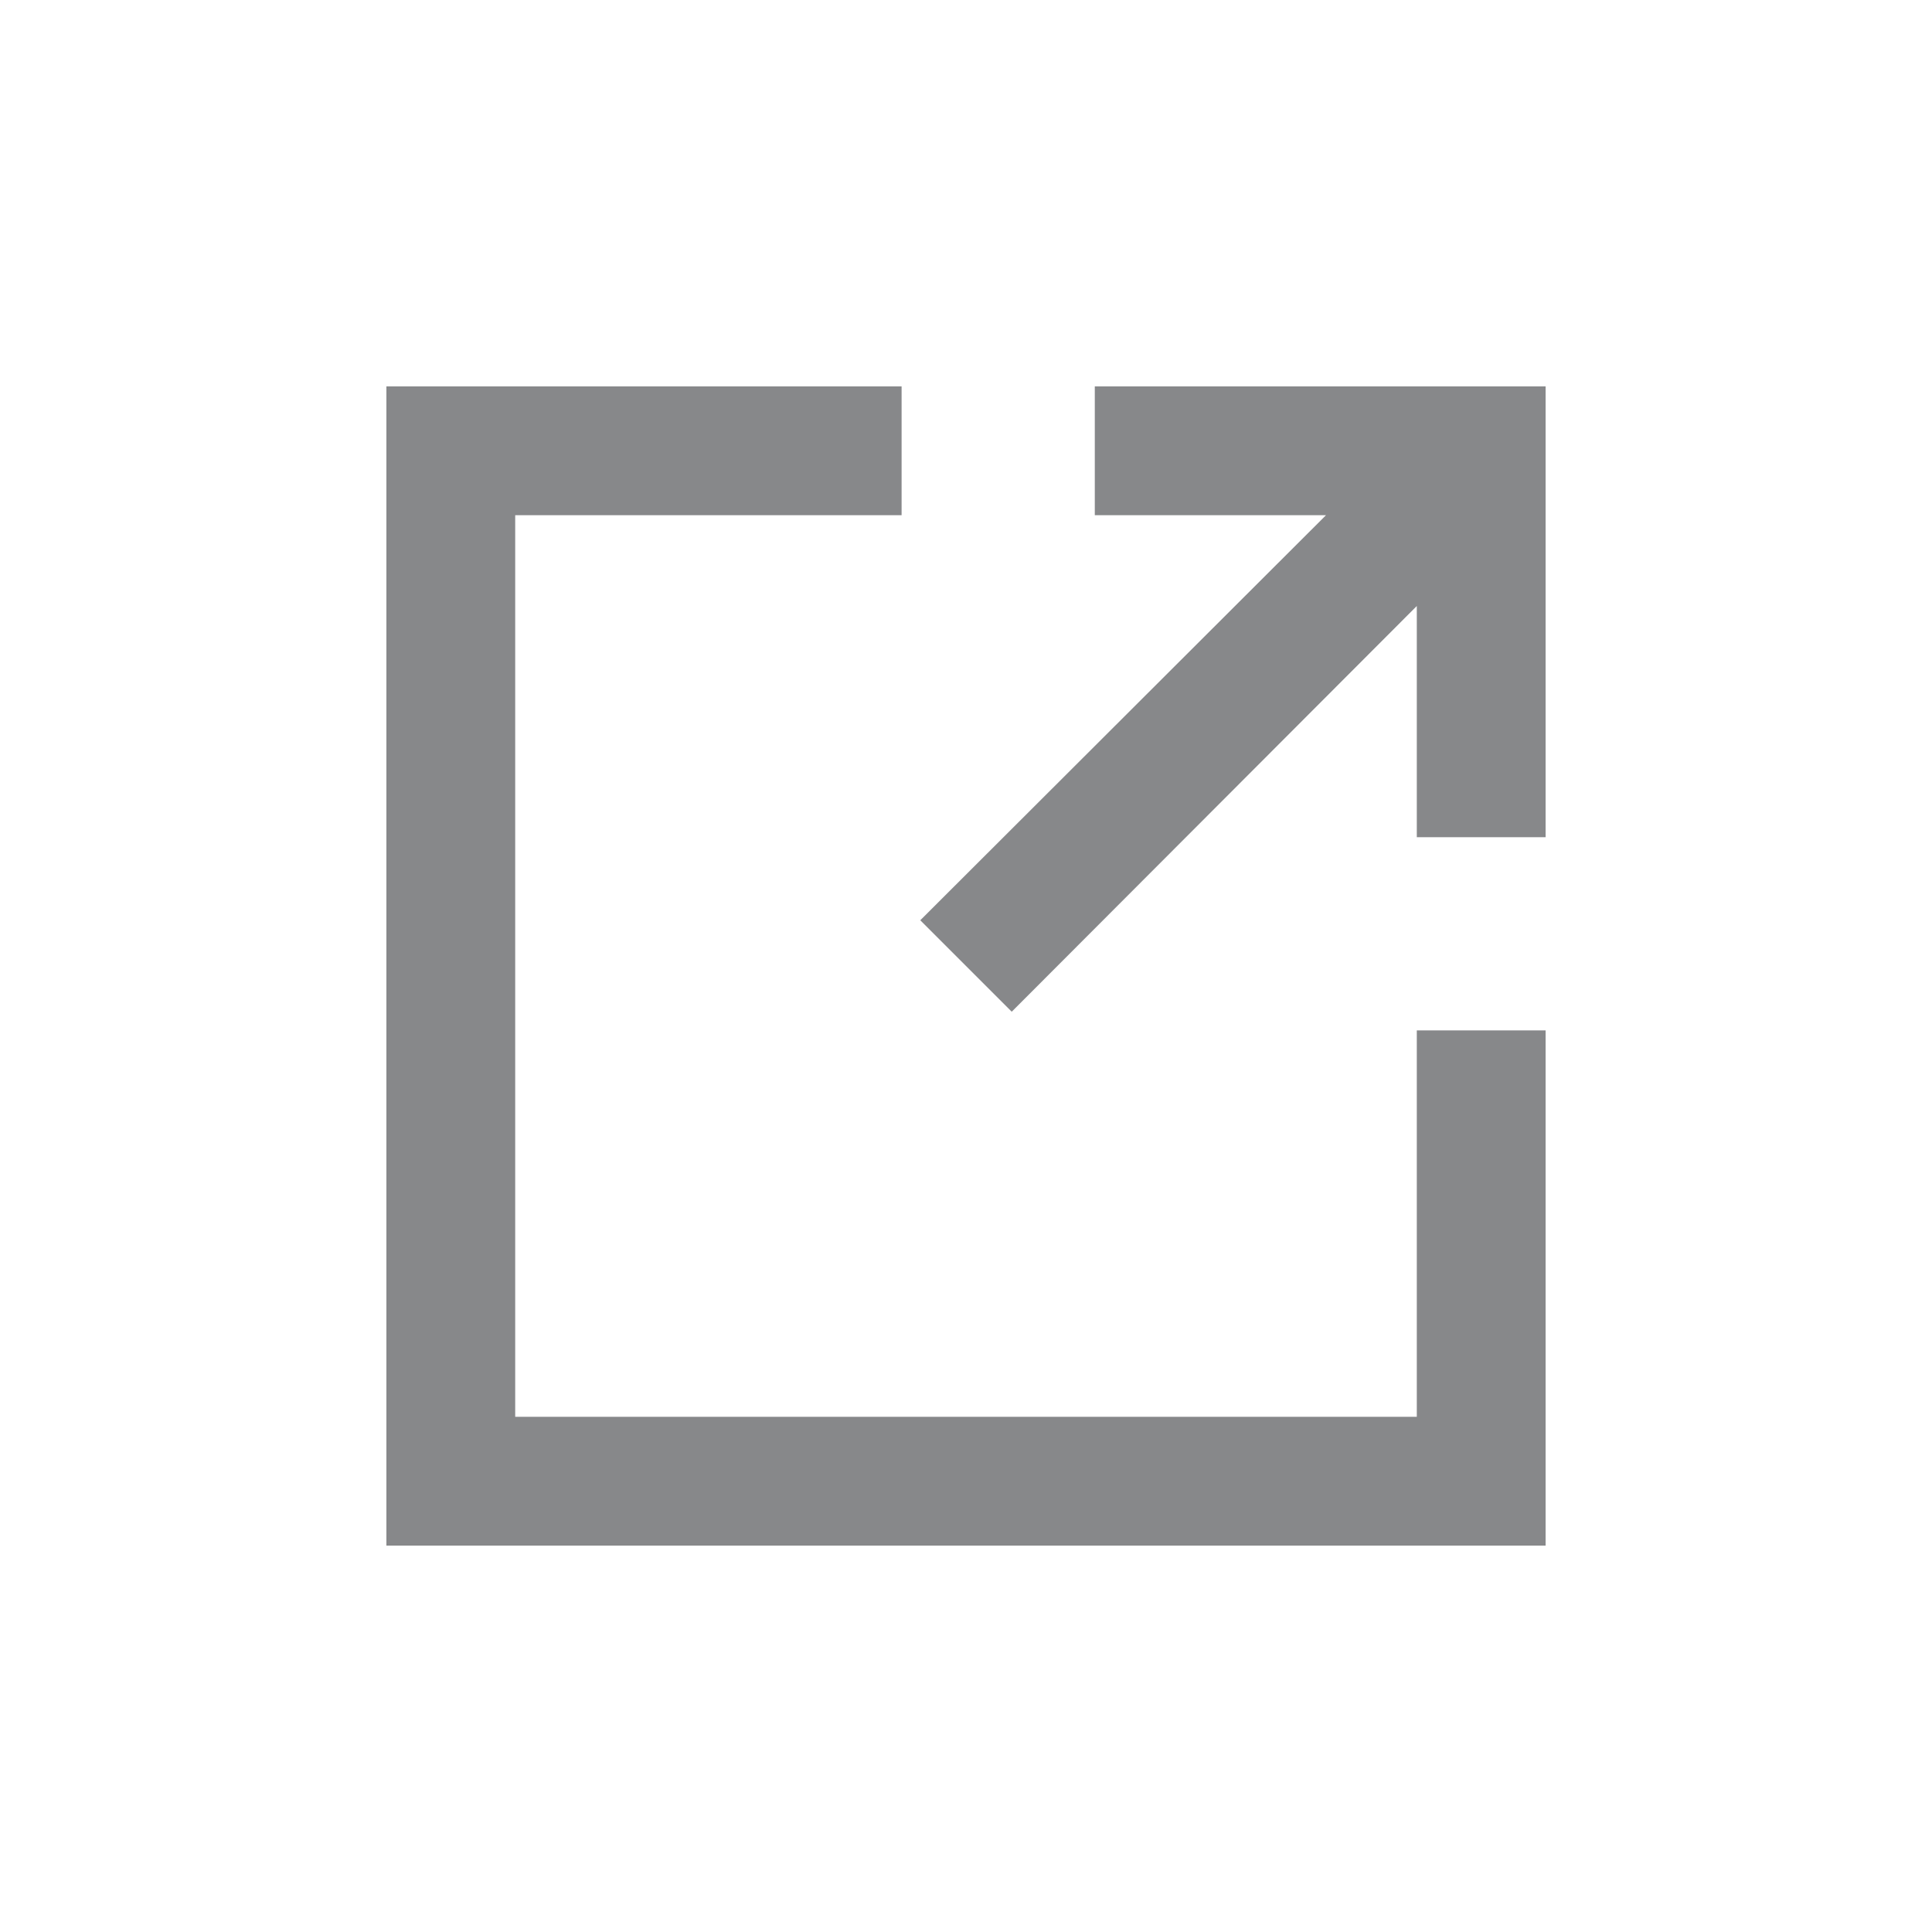 <?xml version="1.0" encoding="UTF-8"?><svg id="_レイヤー_2" xmlns="http://www.w3.org/2000/svg" viewBox="0 0 30 30"><defs><style>.cls-1{fill:#87888a;}.cls-2{fill:none;}</style></defs><g id="main"><g><rect class="cls-2" width="30" height="30"/><polygon class="cls-1" points="17 6 17 8 20.59 8 14.29 14.29 15.71 15.71 22 9.41 22 13 24 13 24 6 17 6"/><polygon class="cls-1" points="22 22 8 22 8 8 14 8 14 6 6 6 6 24 24 24 24 16 22 16 22 22"/></g></g></svg>